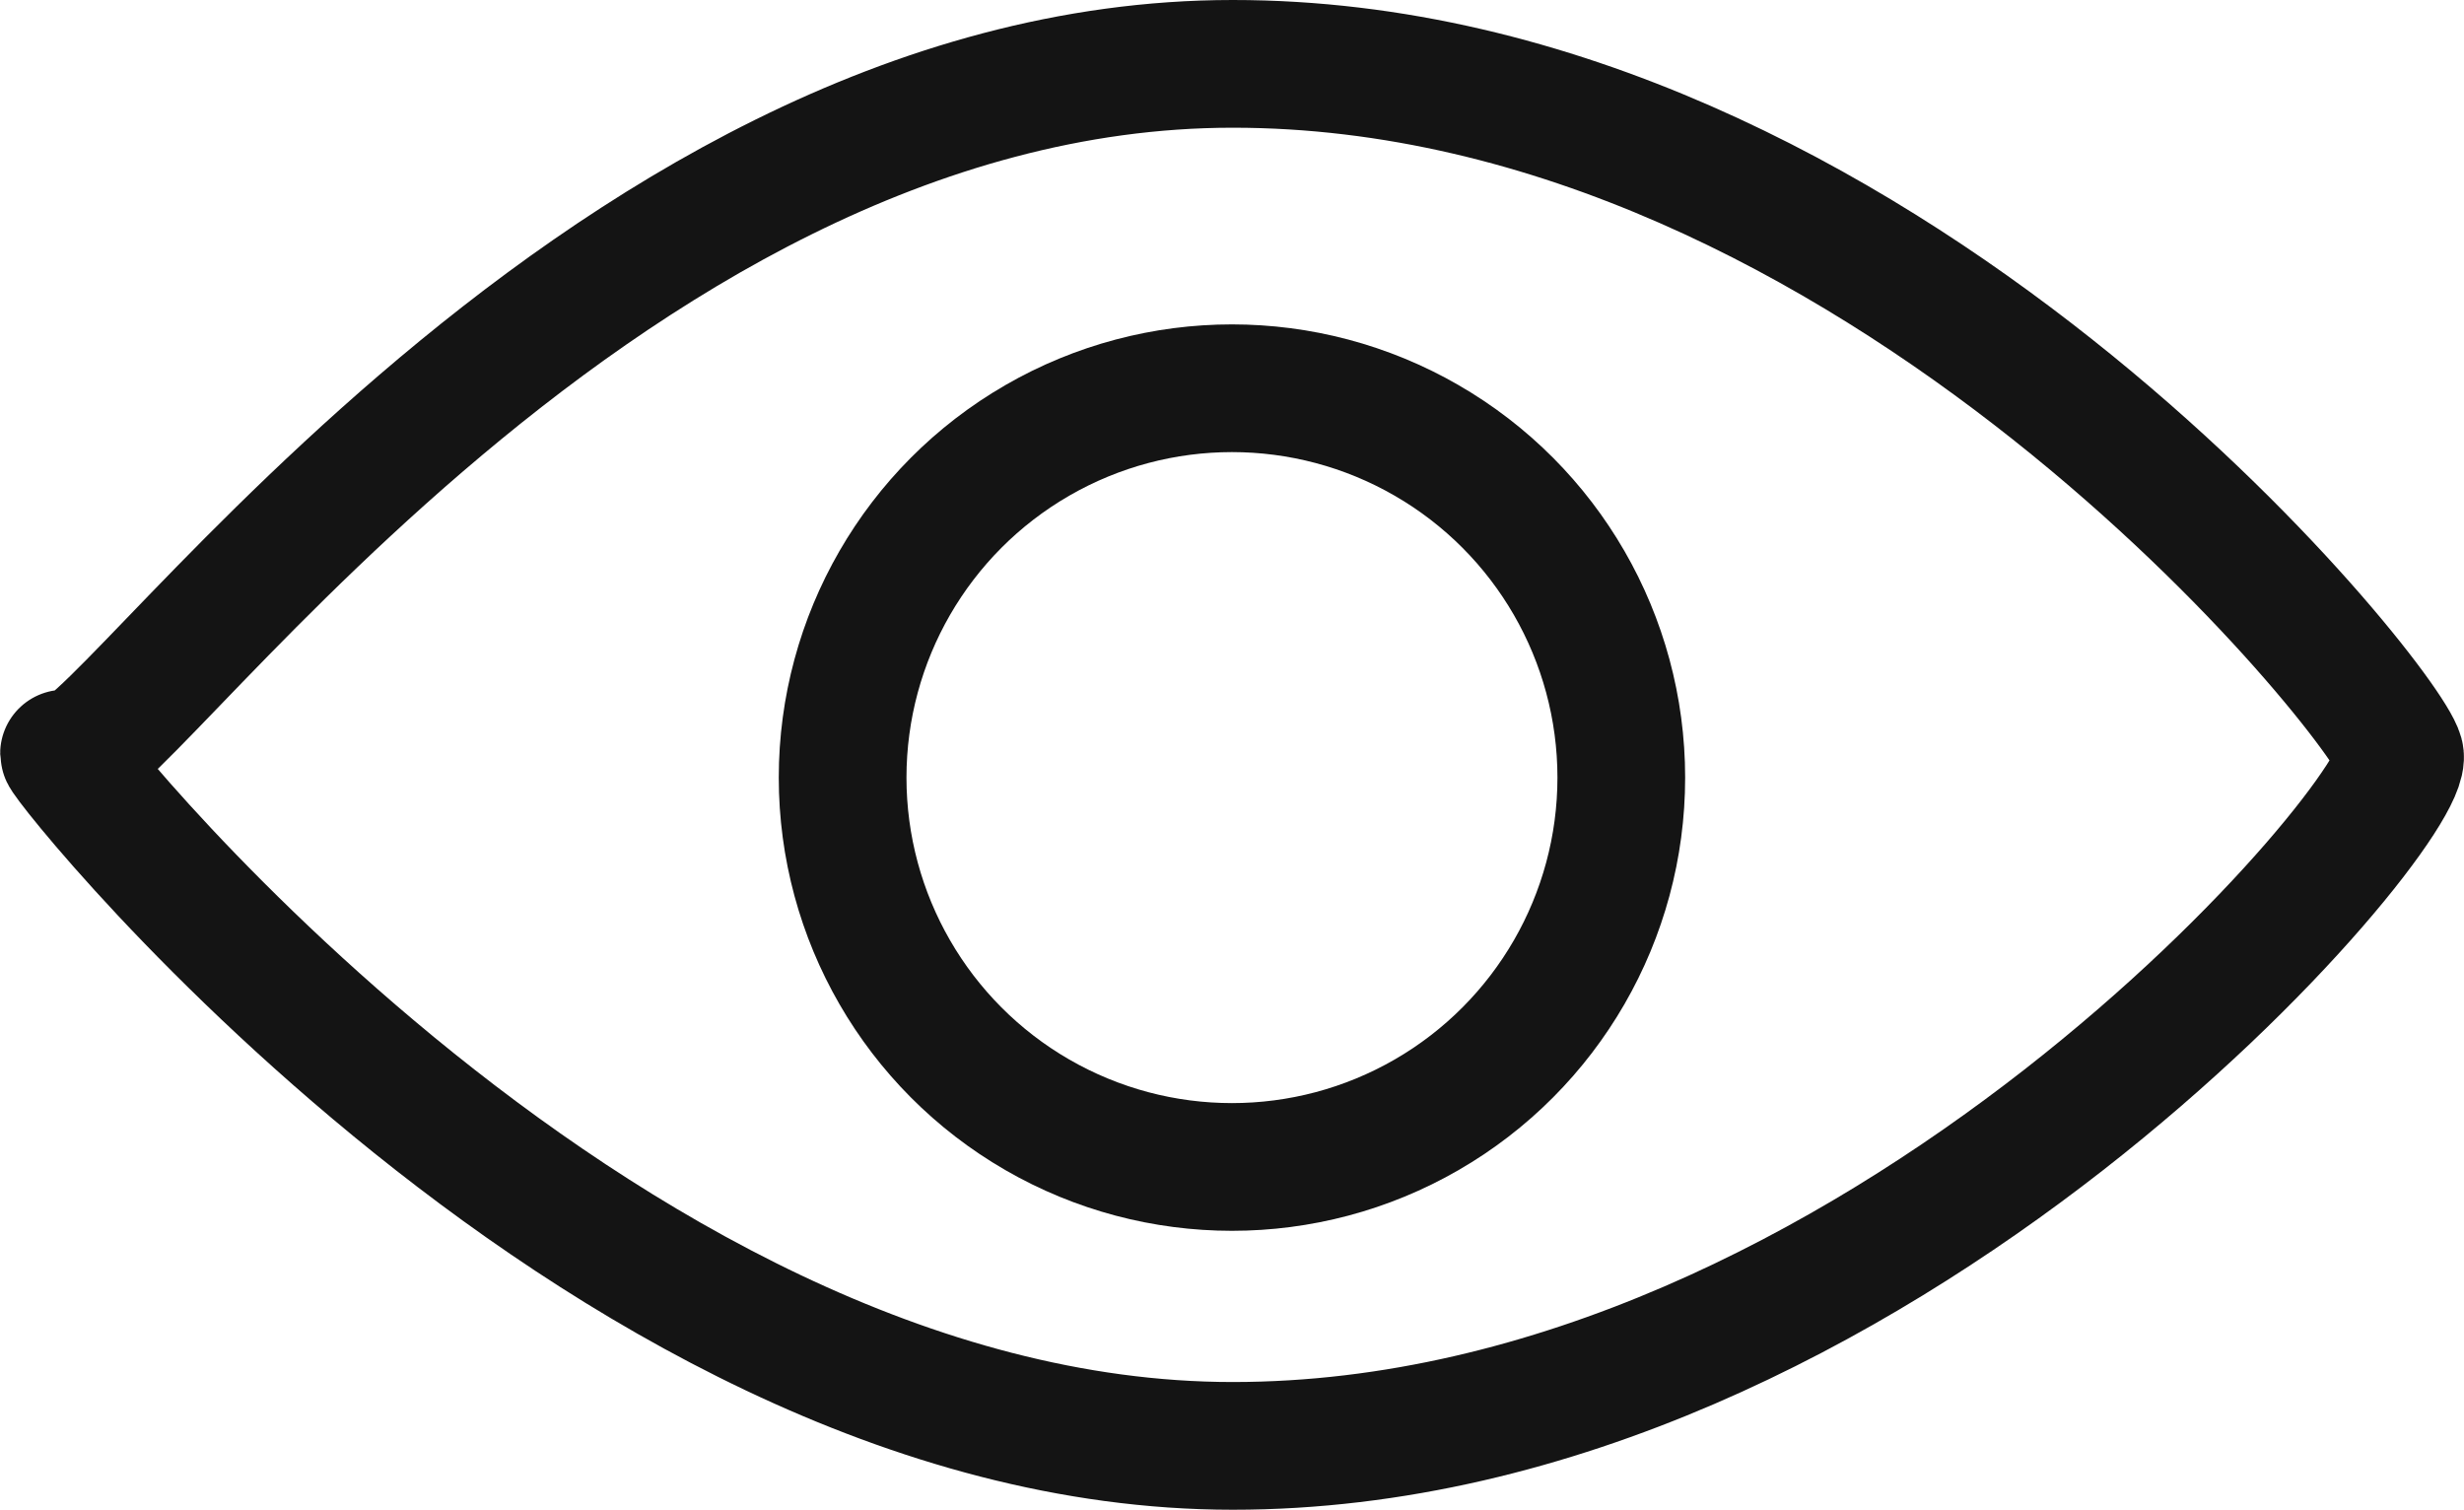 <svg xmlns="http://www.w3.org/2000/svg" width="28.941" height="17.732" viewBox="0 0 28.941 17.732">
  <g id="Group_6621" data-name="Group 6621" transform="translate(13697.97 10284.982)">
    <g id="Group_6611" data-name="Group 6611" transform="translate(-1900.219 -164)">
      <path id="Path_7355" data-name="Path 7355" d="M13.672,0C21.243,0,27.213,7.495,27.38,8.116s-6.137,8.116-13.708,8.116S-.466,7.686-.035,8.116,6.1,0,13.672,0Z" transform="translate(-11796.944 -10120.232)" fill="none" stroke="#141414" stroke-linejoin="bevel" stroke-width="1.5"/>
      <ellipse id="Ellipse_397" data-name="Ellipse 397" cx="4.573" cy="4.573" rx="4.573" ry="4.573" transform="translate(-11787.854 -10116.422)" fill="none" stroke="#141414" stroke-linejoin="bevel" stroke-width="1.5"/>
    </g>
  </g>
</svg>
